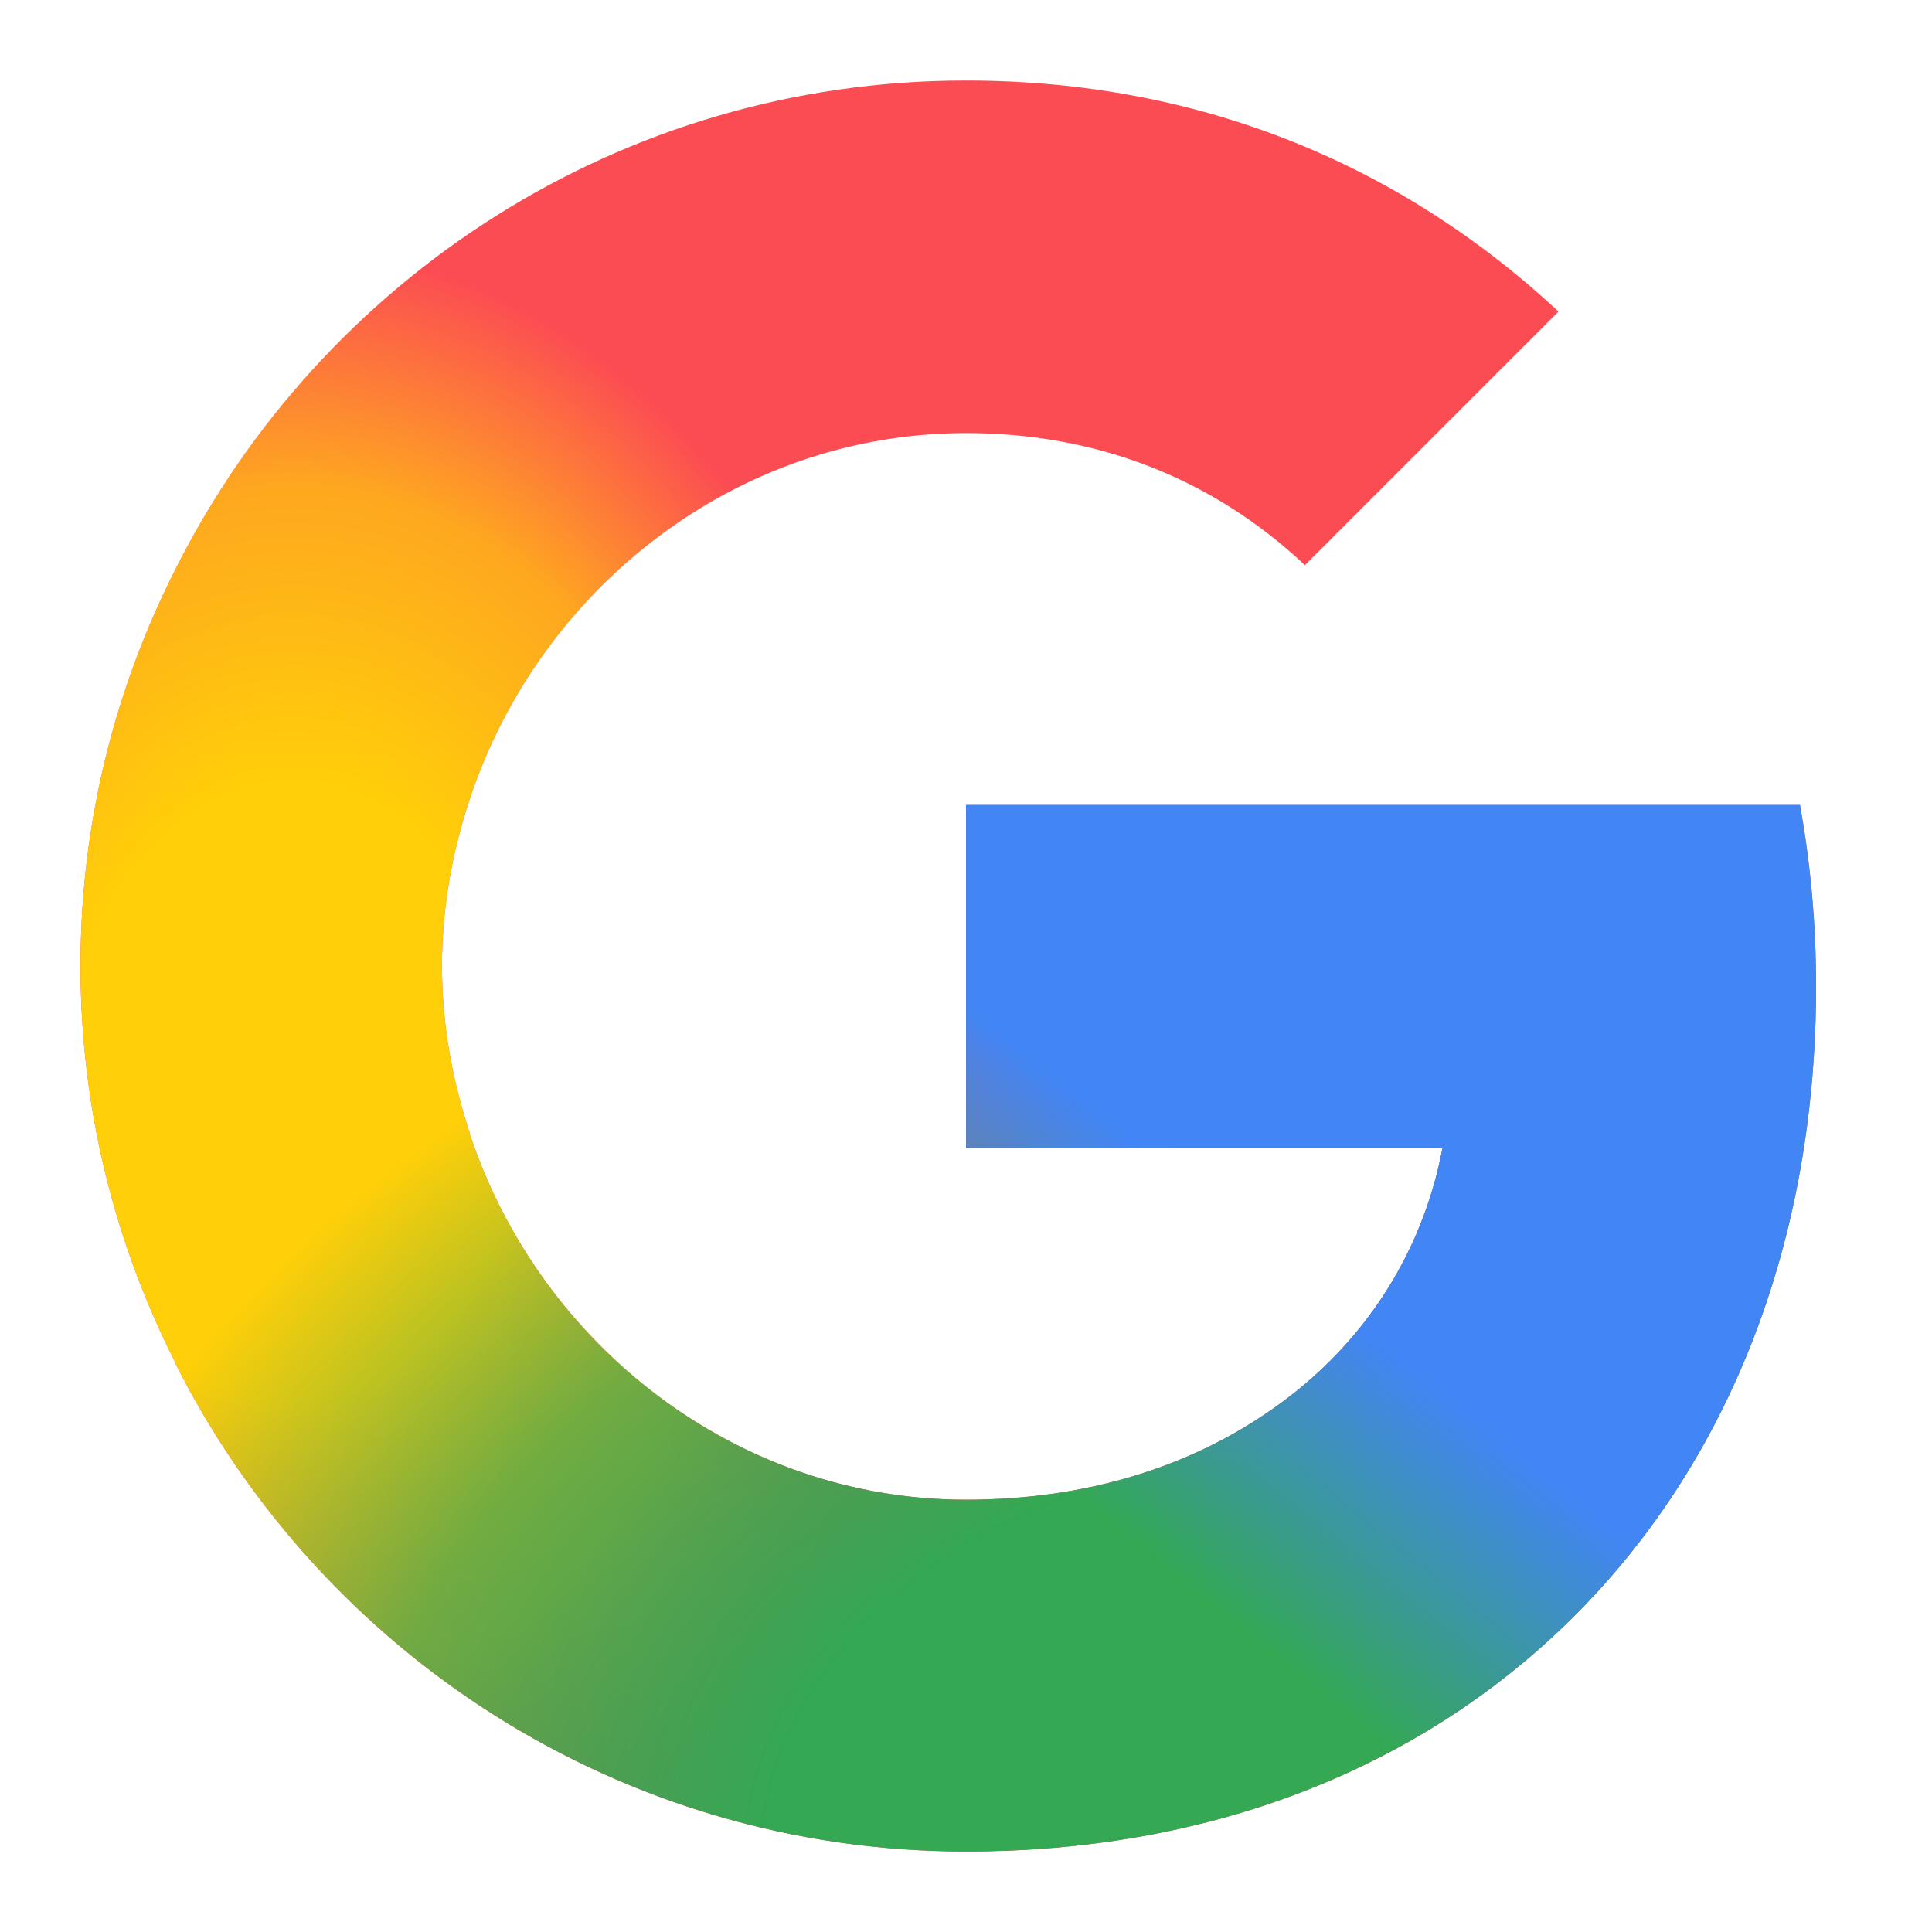 <?xml version="1.0" encoding="UTF-8"?>
<svg id="Layer_1" xmlns="http://www.w3.org/2000/svg" xmlns:xlink="http://www.w3.org/1999/xlink" version="1.1" viewBox="0 0 24 24">
  <!-- Generator: Adobe Illustrator 29.5.1, SVG Export Plug-In . SVG Version: 2.1.0 Build 141)  -->
  <defs>
    <style>
      .st0 {
        fill: none;
      }

      .st1 {
        fill: url(#radial-gradient);
      }

      .st2 {
        fill: url(#linear-gradient);
      }

      .st3 {
        fill: #fc4c53;
      }

      .st4 {
        fill: url(#radial-gradient1);
      }

      .st5 {
        clip-path: url(#clippath);
      }
    </style>
    <clipPath id="clippath">
      <path class="st0" d="M22.36,10h-10.36v4.26h5.92c-.26,1.37-1.04,2.53-2.21,3.31-.98.66-2.23,1.06-3.71,1.06-2.86,0-5.29-1.93-6.16-4.53h-.013s.013-.01.013-.01c-.22-.66-.35-1.36-.35-2.09s.13-1.43.35-2.09c.87-2.6,3.3-4.53,6.16-4.53,1.62,0,3.06.56,4.21,1.64l3.15-3.15c-1.91-1.78-4.39-2.87-7.36-2.87C7.7,1,3.99,3.47,2.18,7.07c-.75,1.48-1.18,3.15-1.18,4.93s.43,3.45,1.18,4.93v.01c1.81,3.59,5.52,6.06,9.82,6.06,2.97,0,5.46-.98,7.28-2.66,2.08-1.92,3.28-4.74,3.28-8.09,0-.78-.07-1.53-.2-2.25Z"/>
    </clipPath>
    <radialGradient id="radial-gradient" cx="1.479" cy="12.788" fx="1.479" fy="12.788" r="9.655" gradientTransform="translate(2.459 -.293) scale(.803 1.084)" gradientUnits="userSpaceOnUse">
      <stop offset=".368" stop-color="#ffcf09"/>
      <stop offset=".718" stop-color="#ffcf09" stop-opacity=".7"/>
      <stop offset="1" stop-color="#ffcf09" stop-opacity="0"/>
    </radialGradient>
    <radialGradient id="radial-gradient1" cx="14.295" cy="23.291" fx="14.295" fy="23.291" r="11.878" gradientTransform="translate(-3.434 -.672) scale(1.327 1.007)" gradientUnits="userSpaceOnUse">
      <stop offset=".383" stop-color="#34a853"/>
      <stop offset=".706" stop-color="#34a853" stop-opacity=".7"/>
      <stop offset="1" stop-color="#34a853" stop-opacity="0"/>
    </radialGradient>
    <linearGradient id="linear-gradient" x1="23.558" y1="6.286" x2="12.148" y2="20.299" gradientUnits="userSpaceOnUse">
      <stop offset=".671" stop-color="#4285f4"/>
      <stop offset=".885" stop-color="#4285f4" stop-opacity="0"/>
    </linearGradient>
  </defs>
  <path class="st3" d="M22.36,10h-10.36v4.26h5.92c-.26,1.37-1.04,2.53-2.21,3.31-.98.66-2.23,1.06-3.71,1.06-2.86,0-5.29-1.93-6.16-4.53h-.013s.013-.01.013-.01c-.22-.66-.35-1.36-.35-2.09s.13-1.43.35-2.09c.87-2.6,3.3-4.53,6.16-4.53,1.62,0,3.06.56,4.21,1.64l3.15-3.15c-1.91-1.78-4.39-2.87-7.36-2.87C7.7,1,3.99,3.47,2.18,7.07c-.75,1.48-1.18,3.15-1.18,4.93s.43,3.45,1.18,4.93v.01c1.81,3.59,5.52,6.06,9.82,6.06,2.97,0,5.46-.98,7.28-2.66,2.08-1.92,3.28-4.74,3.28-8.09,0-.78-.07-1.53-.2-2.25Z"/>
  <g class="st5">
    <ellipse class="st1" cx="3.646" cy="13.572" rx="7.755" ry="10.469"/>
    <ellipse class="st4" cx="15.538" cy="22.789" rx="15.765" ry="11.965" transform="translate(-2.705 2.102) rotate(-7.12)"/>
    <polygon class="st2" points="11.105 8.28 11.596 13.876 12.219 17.623 19.581 24.471 28.188 8.574 11.105 8.28"/>
  </g>
</svg>